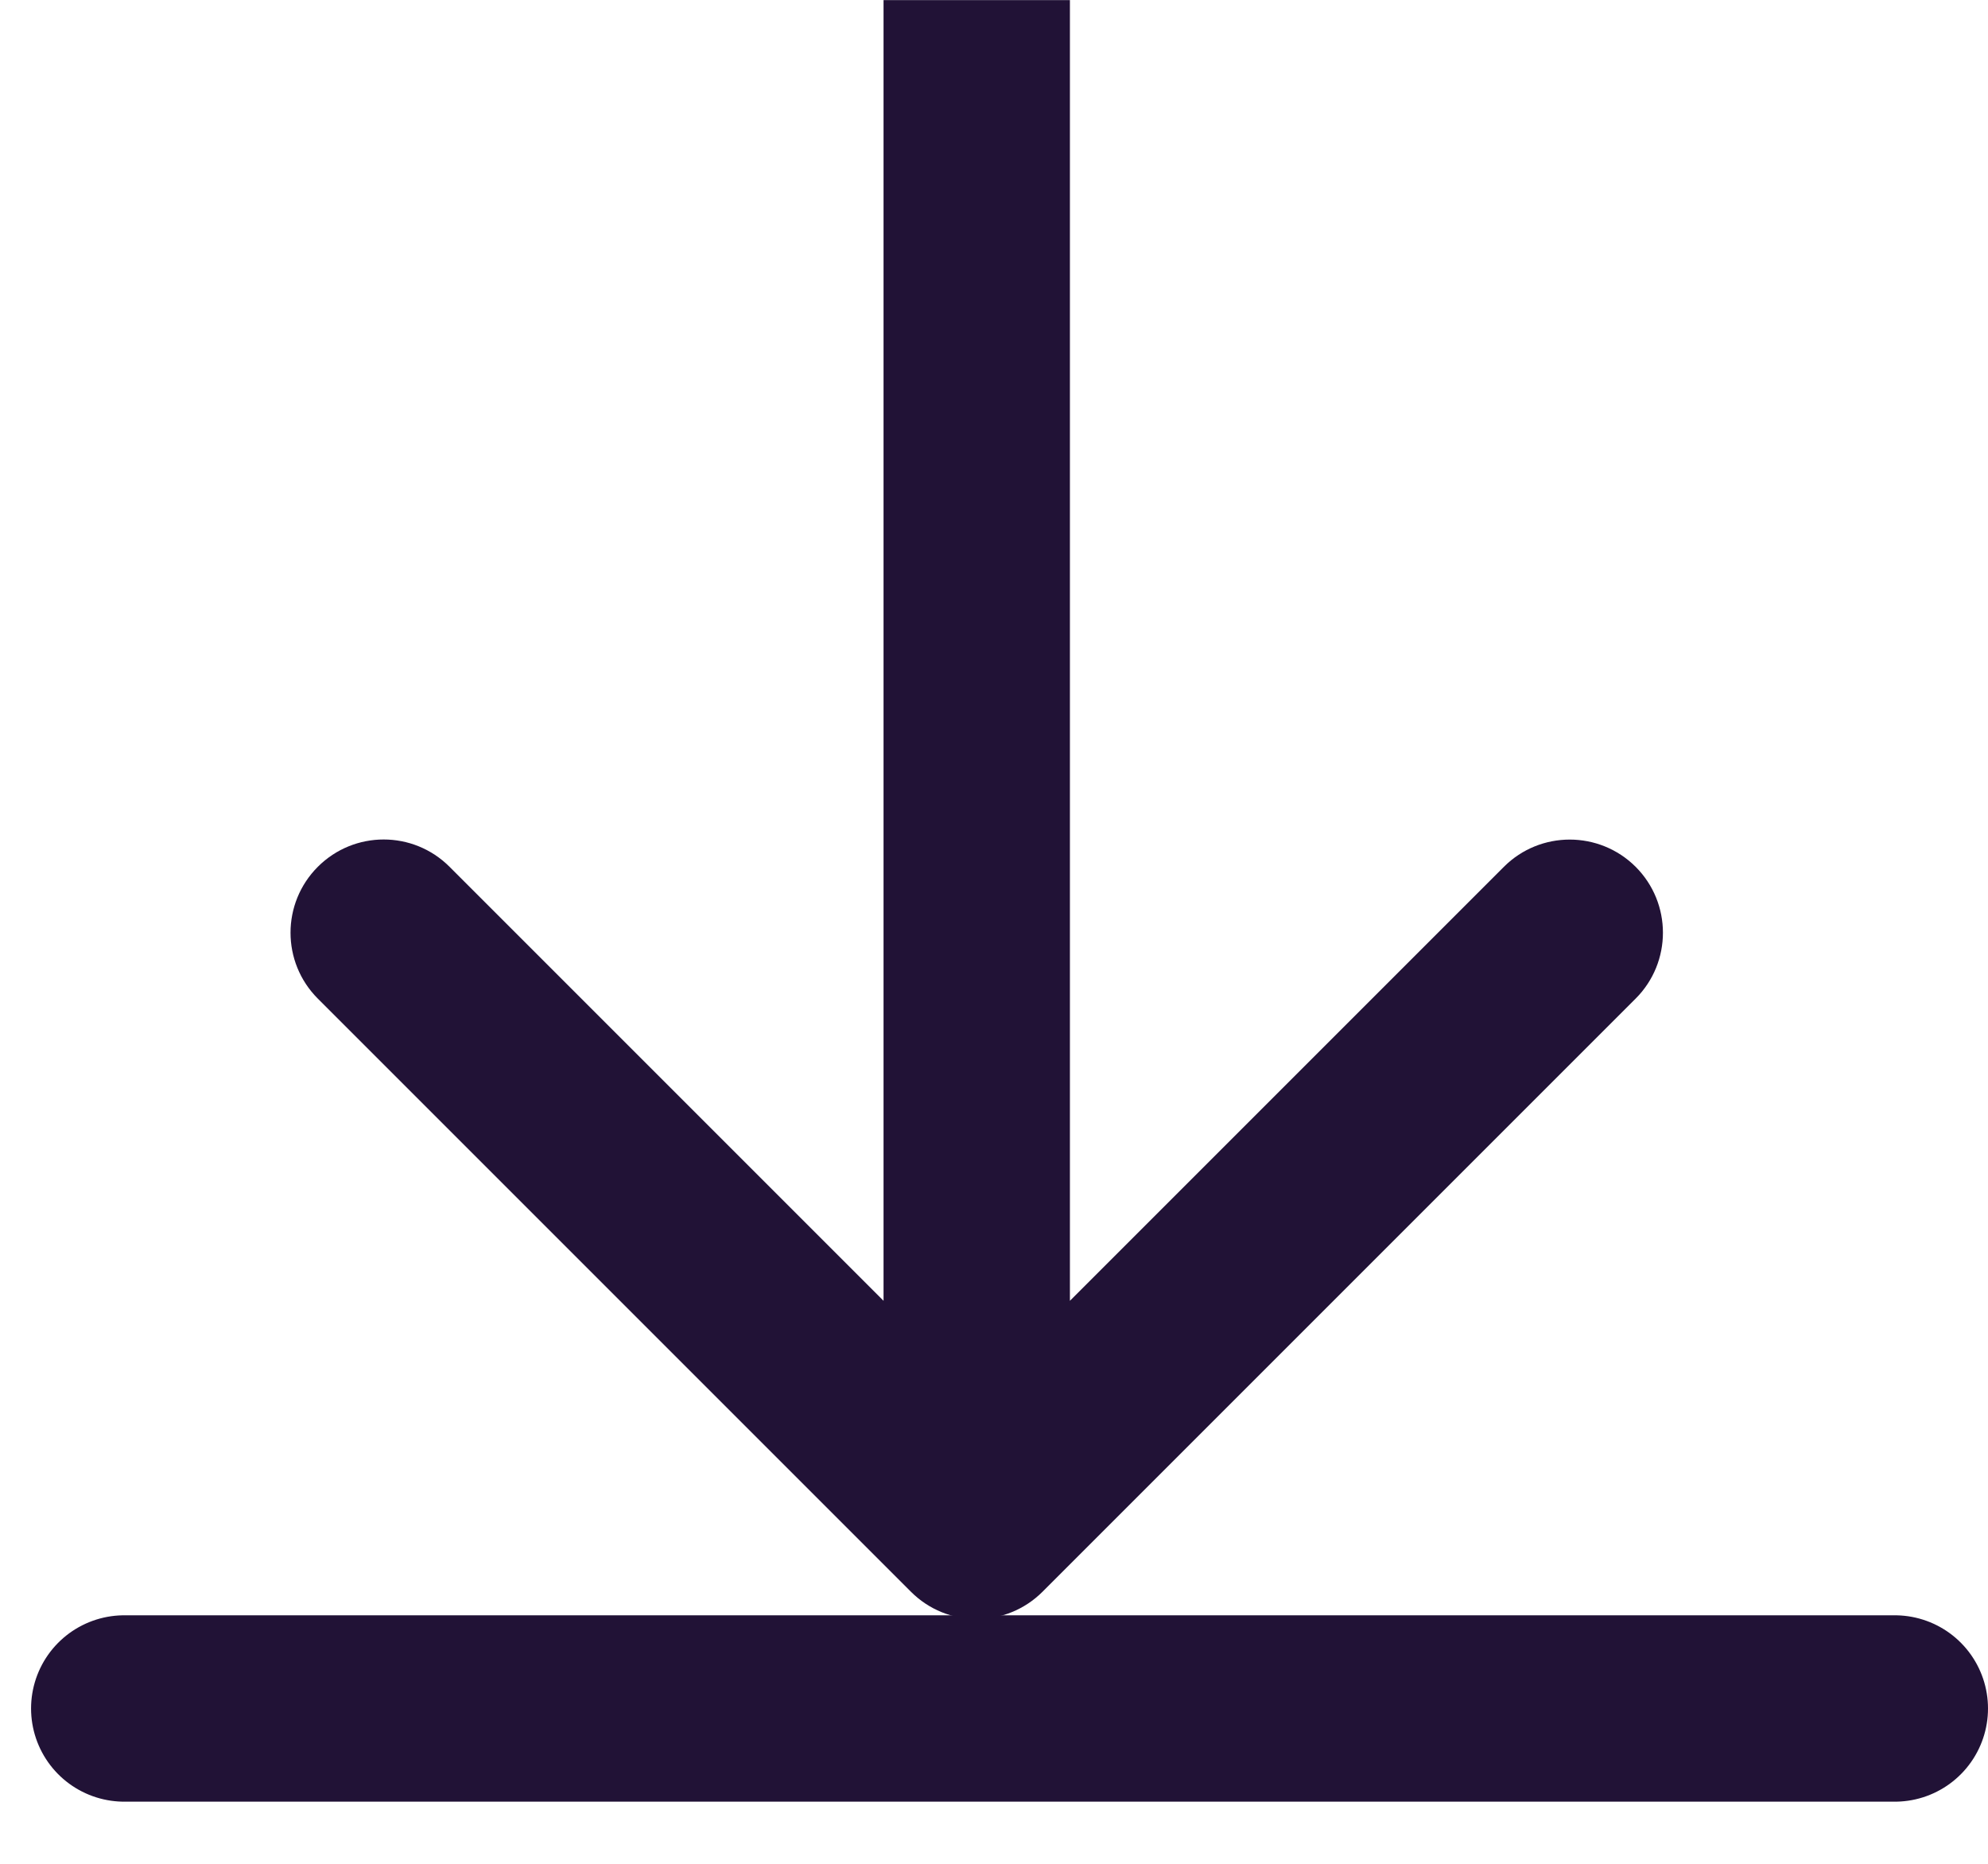 <svg width="16" height="15" viewBox="0 0 16 15" fill="none" xmlns="http://www.w3.org/2000/svg">
<path d="M7.331 12.81C7.623 13.103 8.098 13.103 8.391 12.81L13.164 8.037C13.457 7.744 13.457 7.269 13.164 6.976C12.871 6.684 12.396 6.684 12.104 6.976L7.861 11.219L3.618 6.976C3.325 6.683 2.851 6.683 2.558 6.976C2.265 7.269 2.265 7.744 2.558 8.037L7.331 12.81ZM7.111 0.001L7.111 12.28L8.611 12.28L8.611 0.001L7.111 0.001Z" fill="#211236"/>
<path d="M1 13.75L15.25 13.75" stroke="#211236" stroke-width="1.5" stroke-linecap="round"/>
</svg>
